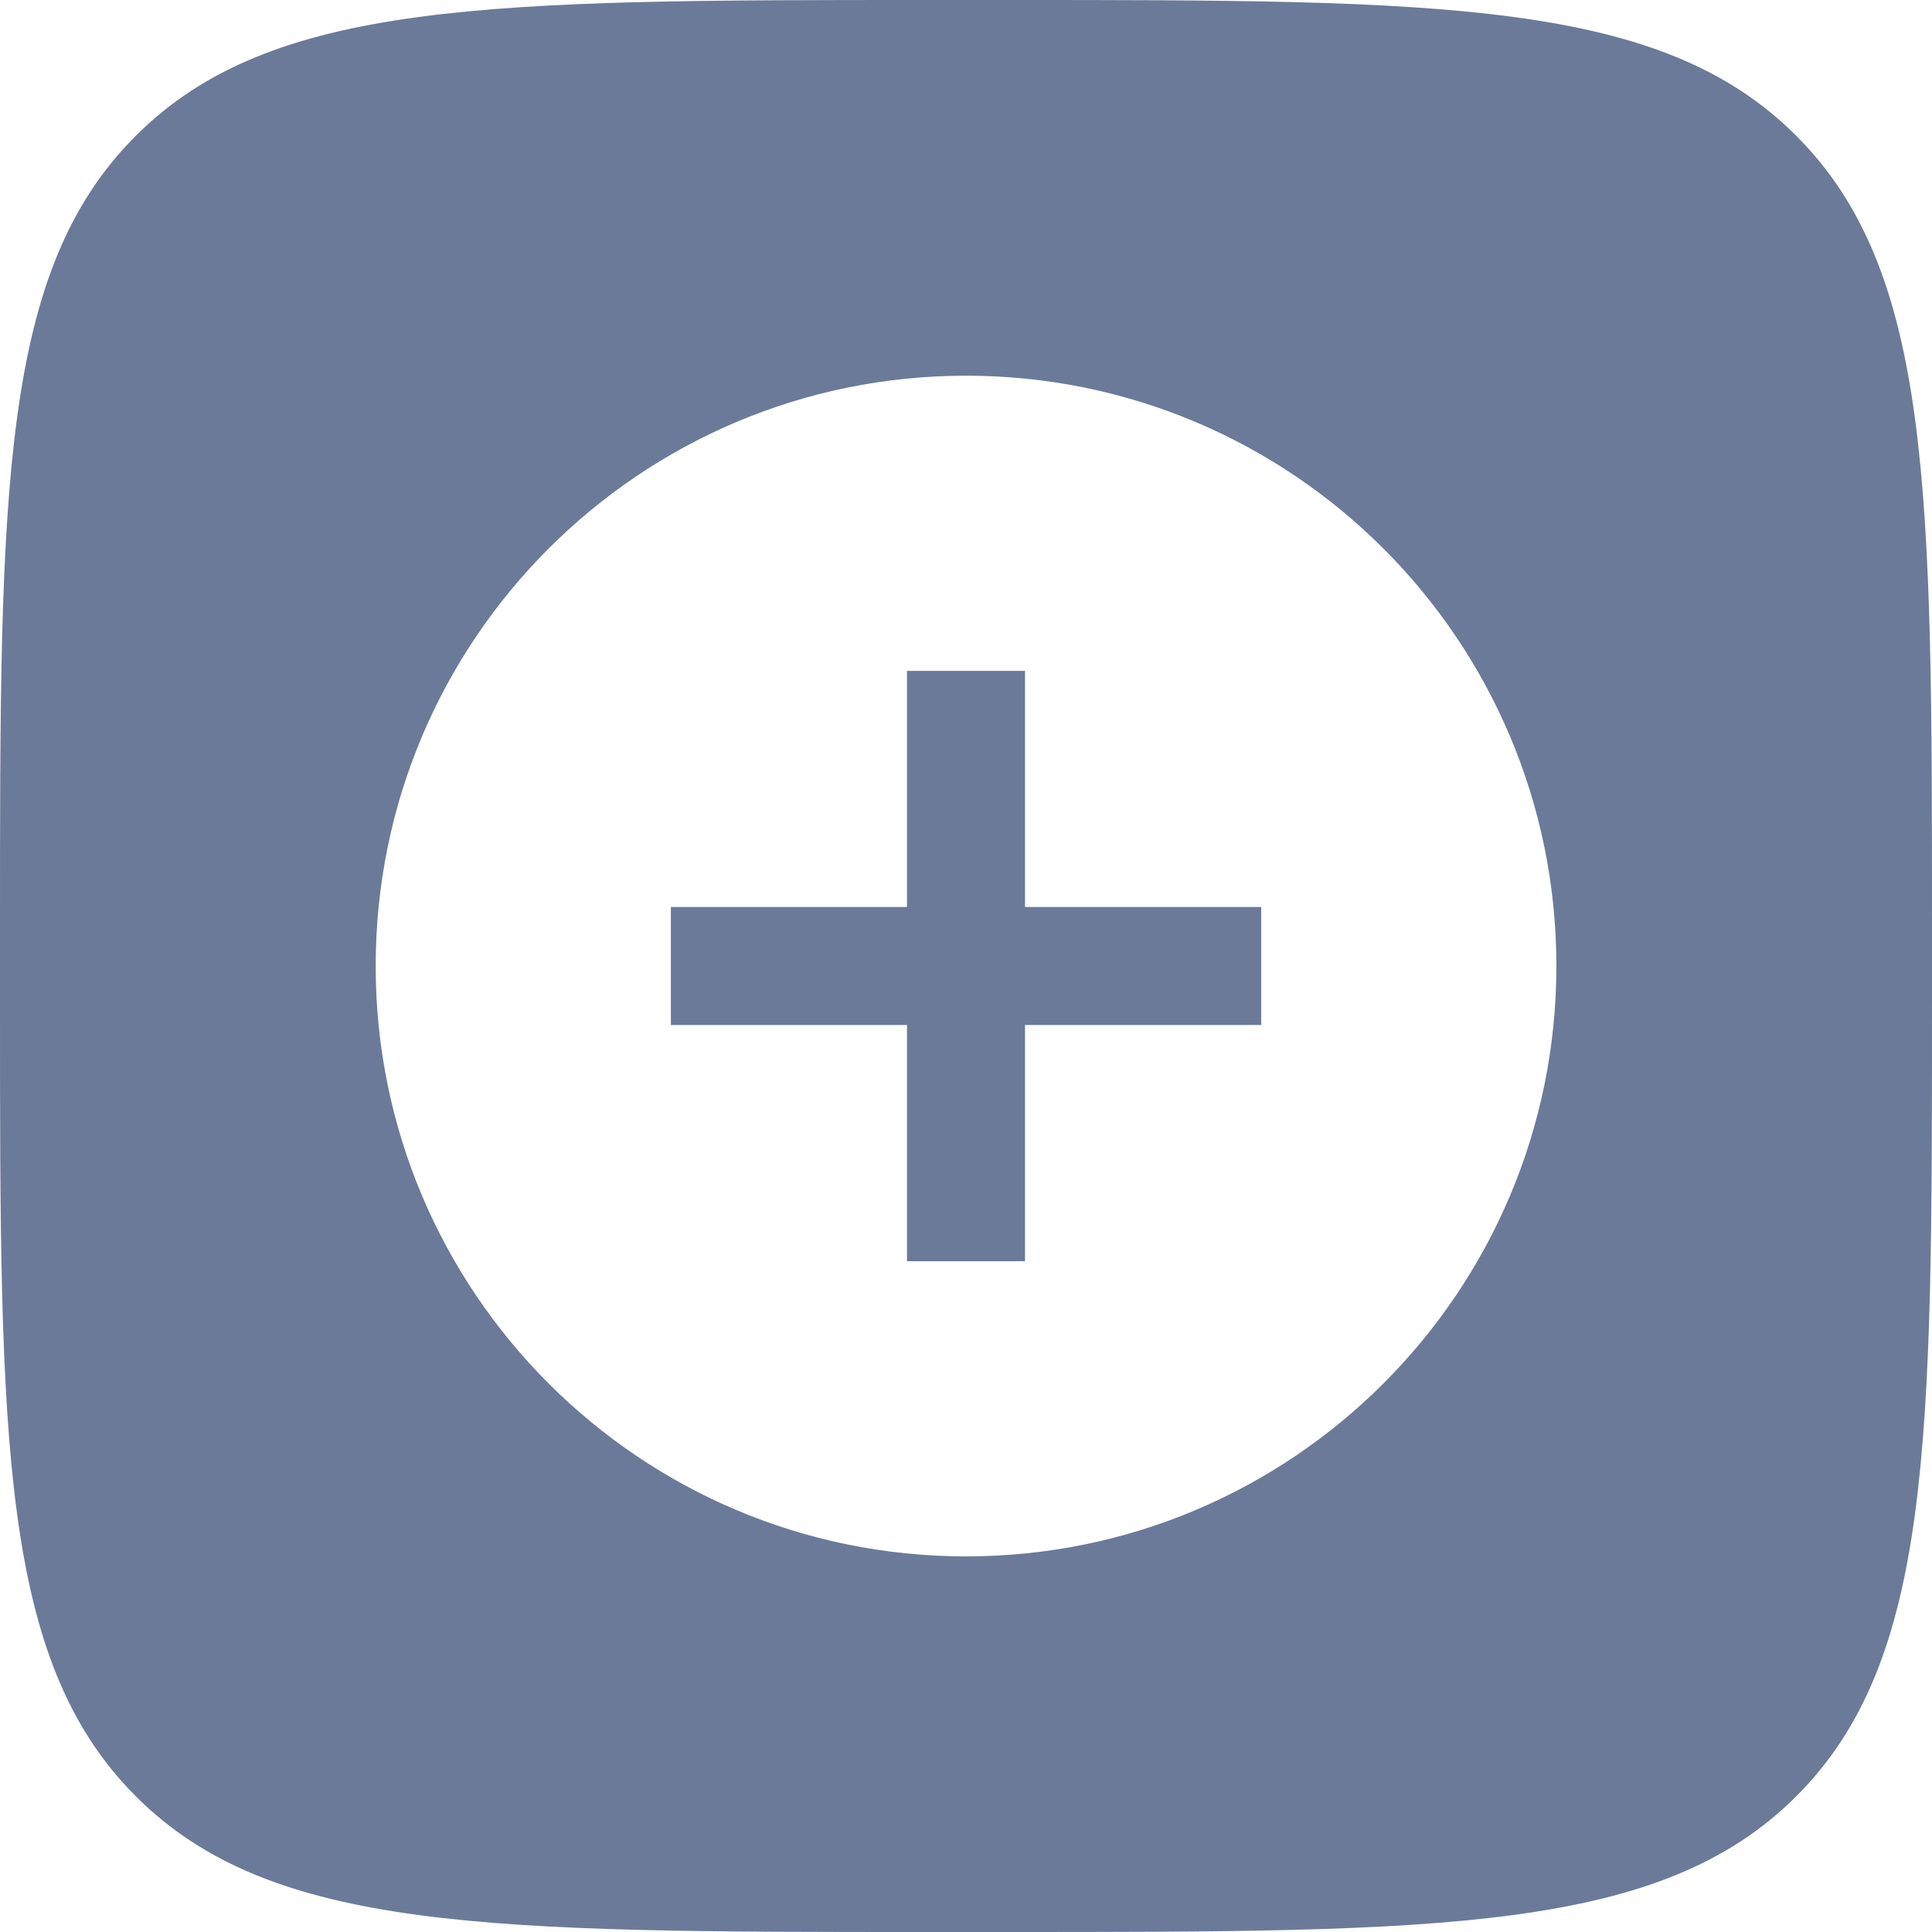 <svg width="24" height="24" viewBox="0 0 24 24" fill="none" xmlns="http://www.w3.org/2000/svg">
<g clip-path="url(#clip0_8589_12596)">
<path d="M12.733 8.334V11.267H15.667V12.733H12.733V15.667H11.267V12.733H8.334V11.267H11.267V8.334H12.733Z" fill="#6B7A99"/>
<path fill-rule="evenodd" clip-rule="evenodd" d="M12.48 0C17.911 1.40649e-09 20.629 -0 22.314 1.687C23.998 3.373 24 6.089 24 11.52V12.48C24 17.911 24 20.629 22.314 22.314C20.627 23.998 17.911 24 12.48 24H11.52C6.089 24 3.371 24 1.687 22.314C0.002 20.627 1.29682e-07 17.911 0 12.48V11.52C1.30399e-09 6.089 -0 3.371 1.687 1.687C3.373 0.002 6.089 1.30226e-07 11.52 0H12.48ZM12 4.667C7.95 4.667 4.667 7.95 4.667 12C4.667 16.05 7.95 19.334 12 19.334C16.05 19.334 19.334 16.05 19.334 12C19.334 7.95 16.05 4.667 12 4.667Z" fill="#6B7A99"/>
</g>
<defs>
<clipPath id="clip0_8589_12596">
<rect width="24" height="24" fill="white"/>
</clipPath>
</defs>
</svg>
